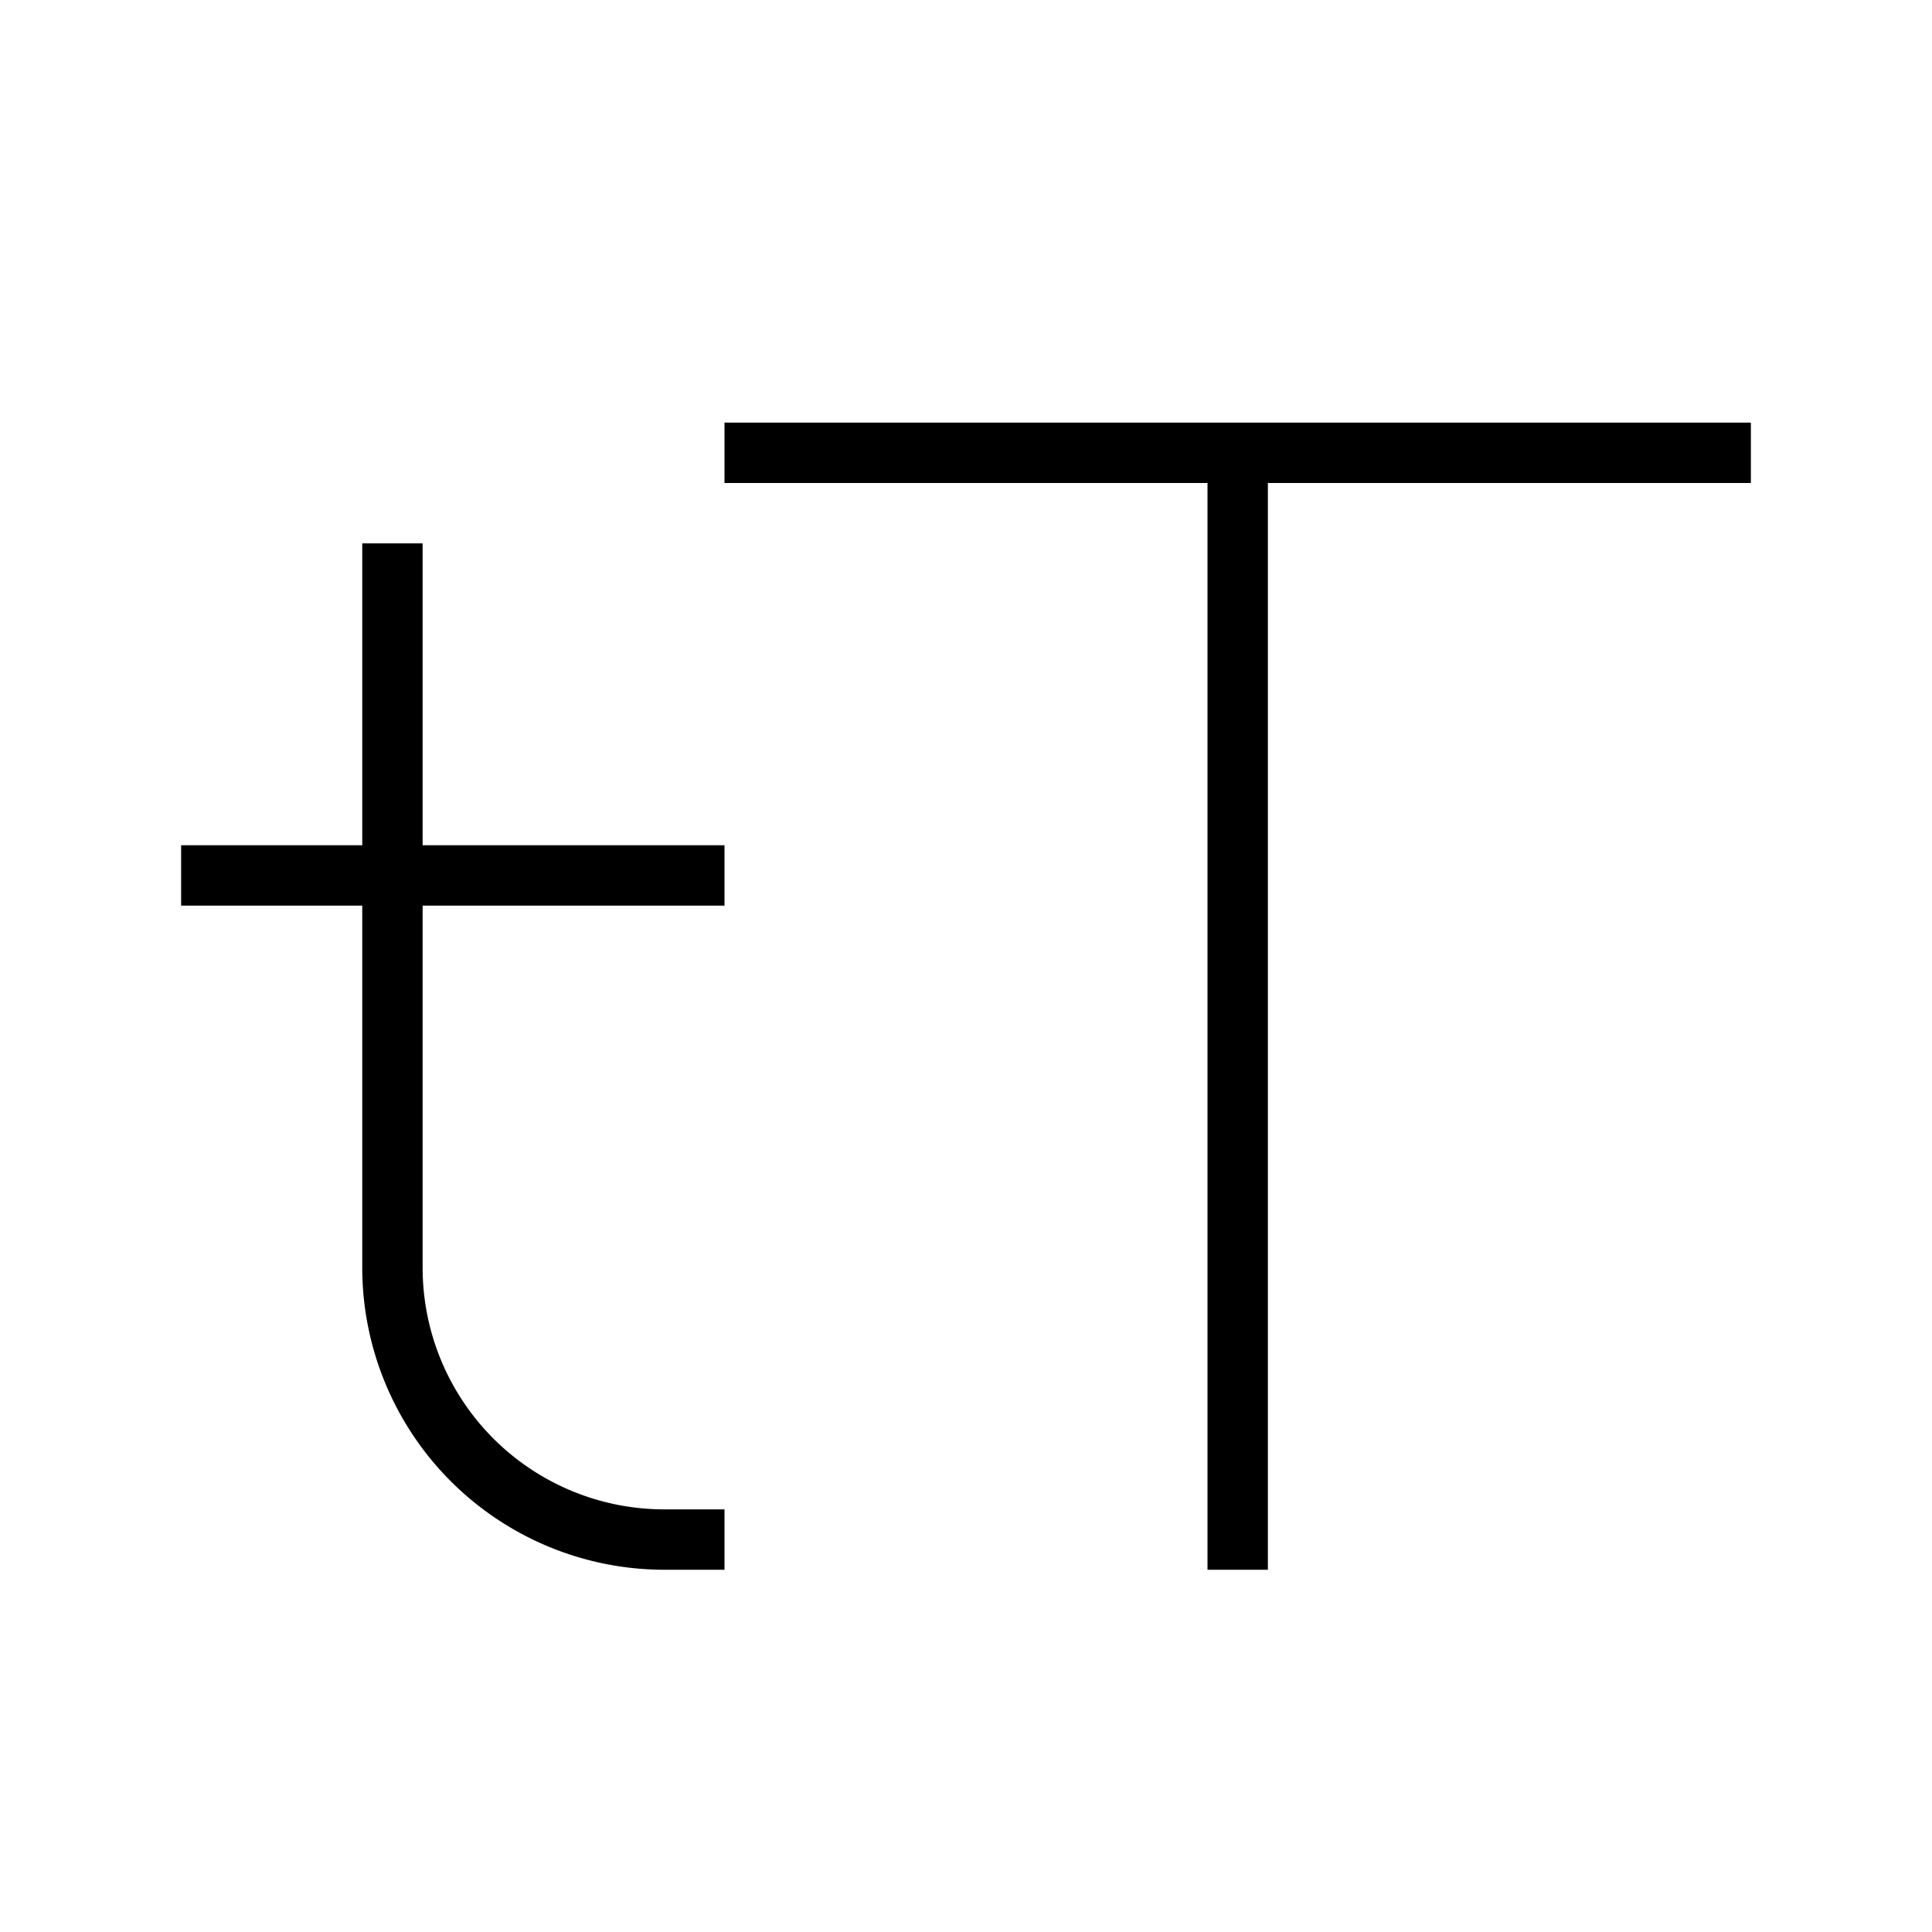 <svg xmlns="http://www.w3.org/2000/svg" viewBox="0 0 32 32"><path d="M29 7v1h-8v18h-1V8h-8V7zM6 21a5.006 5.006 0 0 0 5 5h1v-1h-1a4.004 4.004 0 0 1-4-4v-6h5v-1H7V9H6v5H3v1h3z"/><path fill="none" d="M0 0h32v32H0z"/></svg>